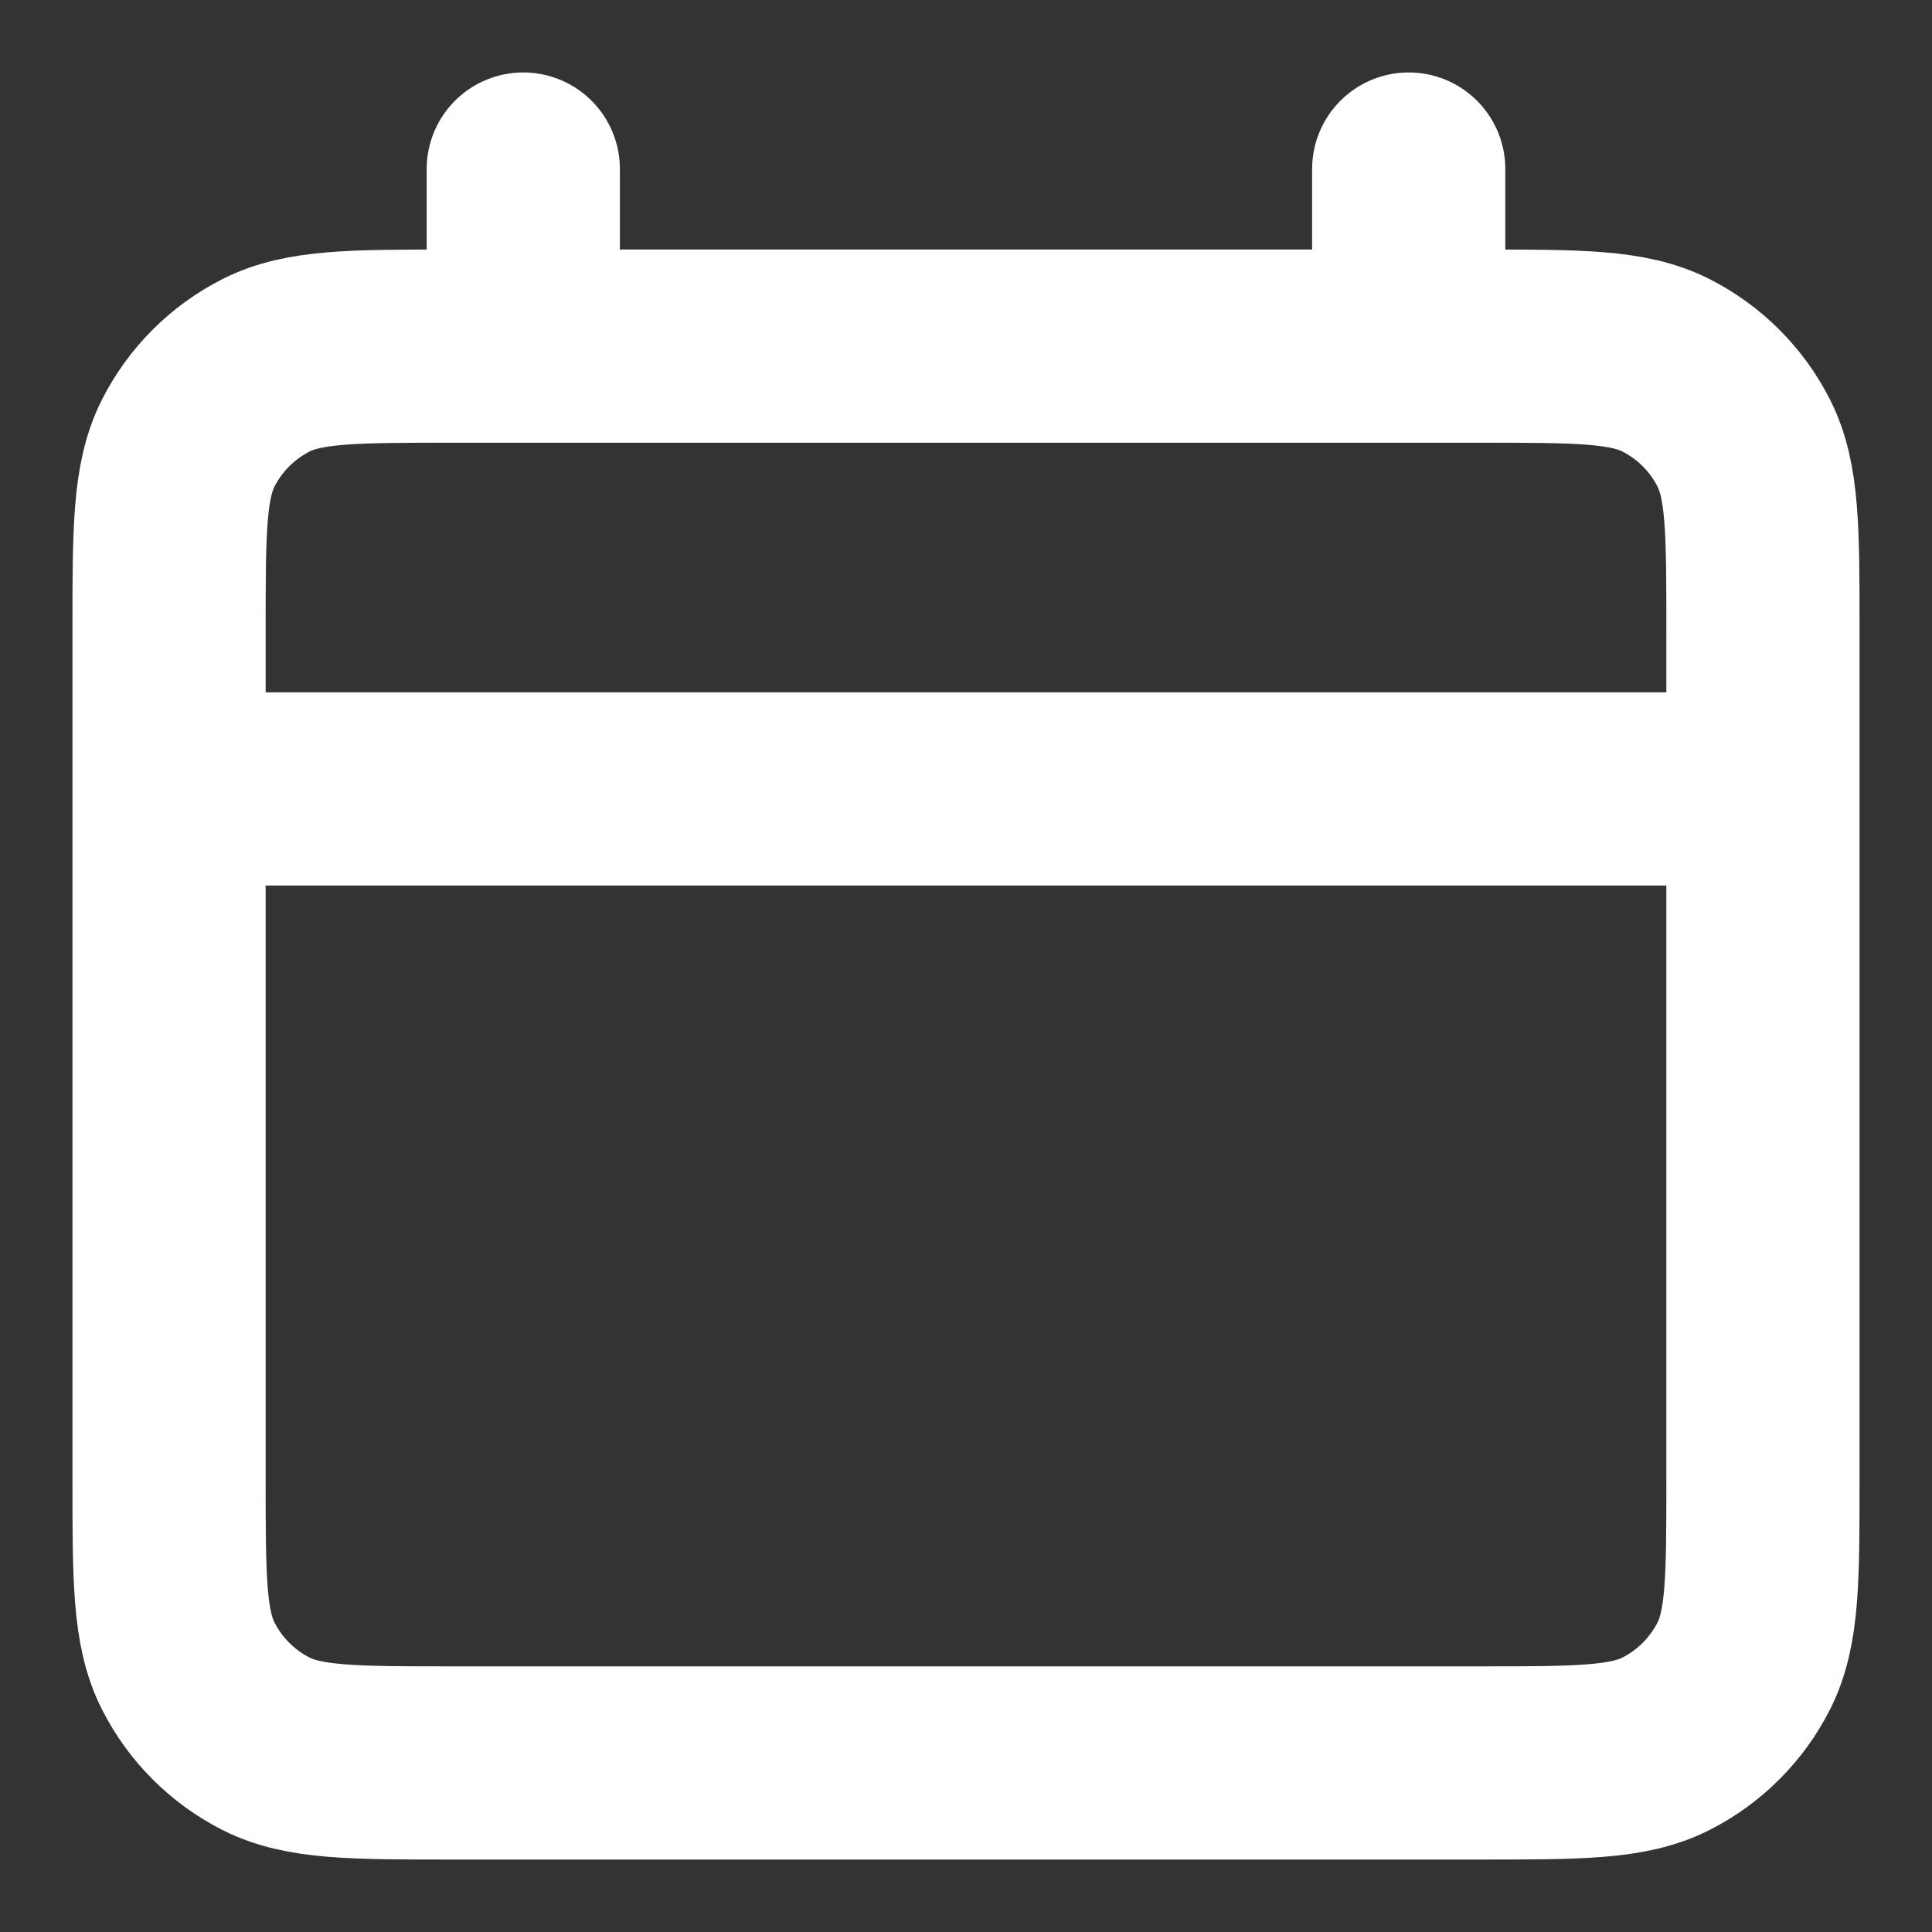 <svg width="20" height="20" viewBox="0 0 20 20" fill="none" xmlns="http://www.w3.org/2000/svg">
<rect x="0" y="0" width="20" height="20" fill="#333333" stroke="none"/>
<path d="M1.75 8.167H18.25M5.417 1.75V3.583M14.583 1.75V3.583M4.683 18.25H15.317C16.343 18.25 16.857 18.25 17.249 18.05C17.594 17.874 17.874 17.594 18.05 17.249C18.25 16.857 18.25 16.343 18.25 15.317V6.517C18.25 5.49 18.25 4.977 18.05 4.584C17.874 4.239 17.594 3.959 17.249 3.783C16.857 3.583 16.343 3.583 15.317 3.583H4.683C3.657 3.583 3.143 3.583 2.751 3.783C2.406 3.959 2.126 4.239 1.95 4.584C1.75 4.977 1.75 5.49 1.75 6.517V15.317C1.75 16.343 1.75 16.857 1.95 17.249C2.126 17.594 2.406 17.874 2.751 18.05C3.143 18.25 3.657 18.25 4.683 18.25Z" stroke="white" stroke-width="2" stroke-linecap="round" stroke-linejoin="round"/>
</svg>
